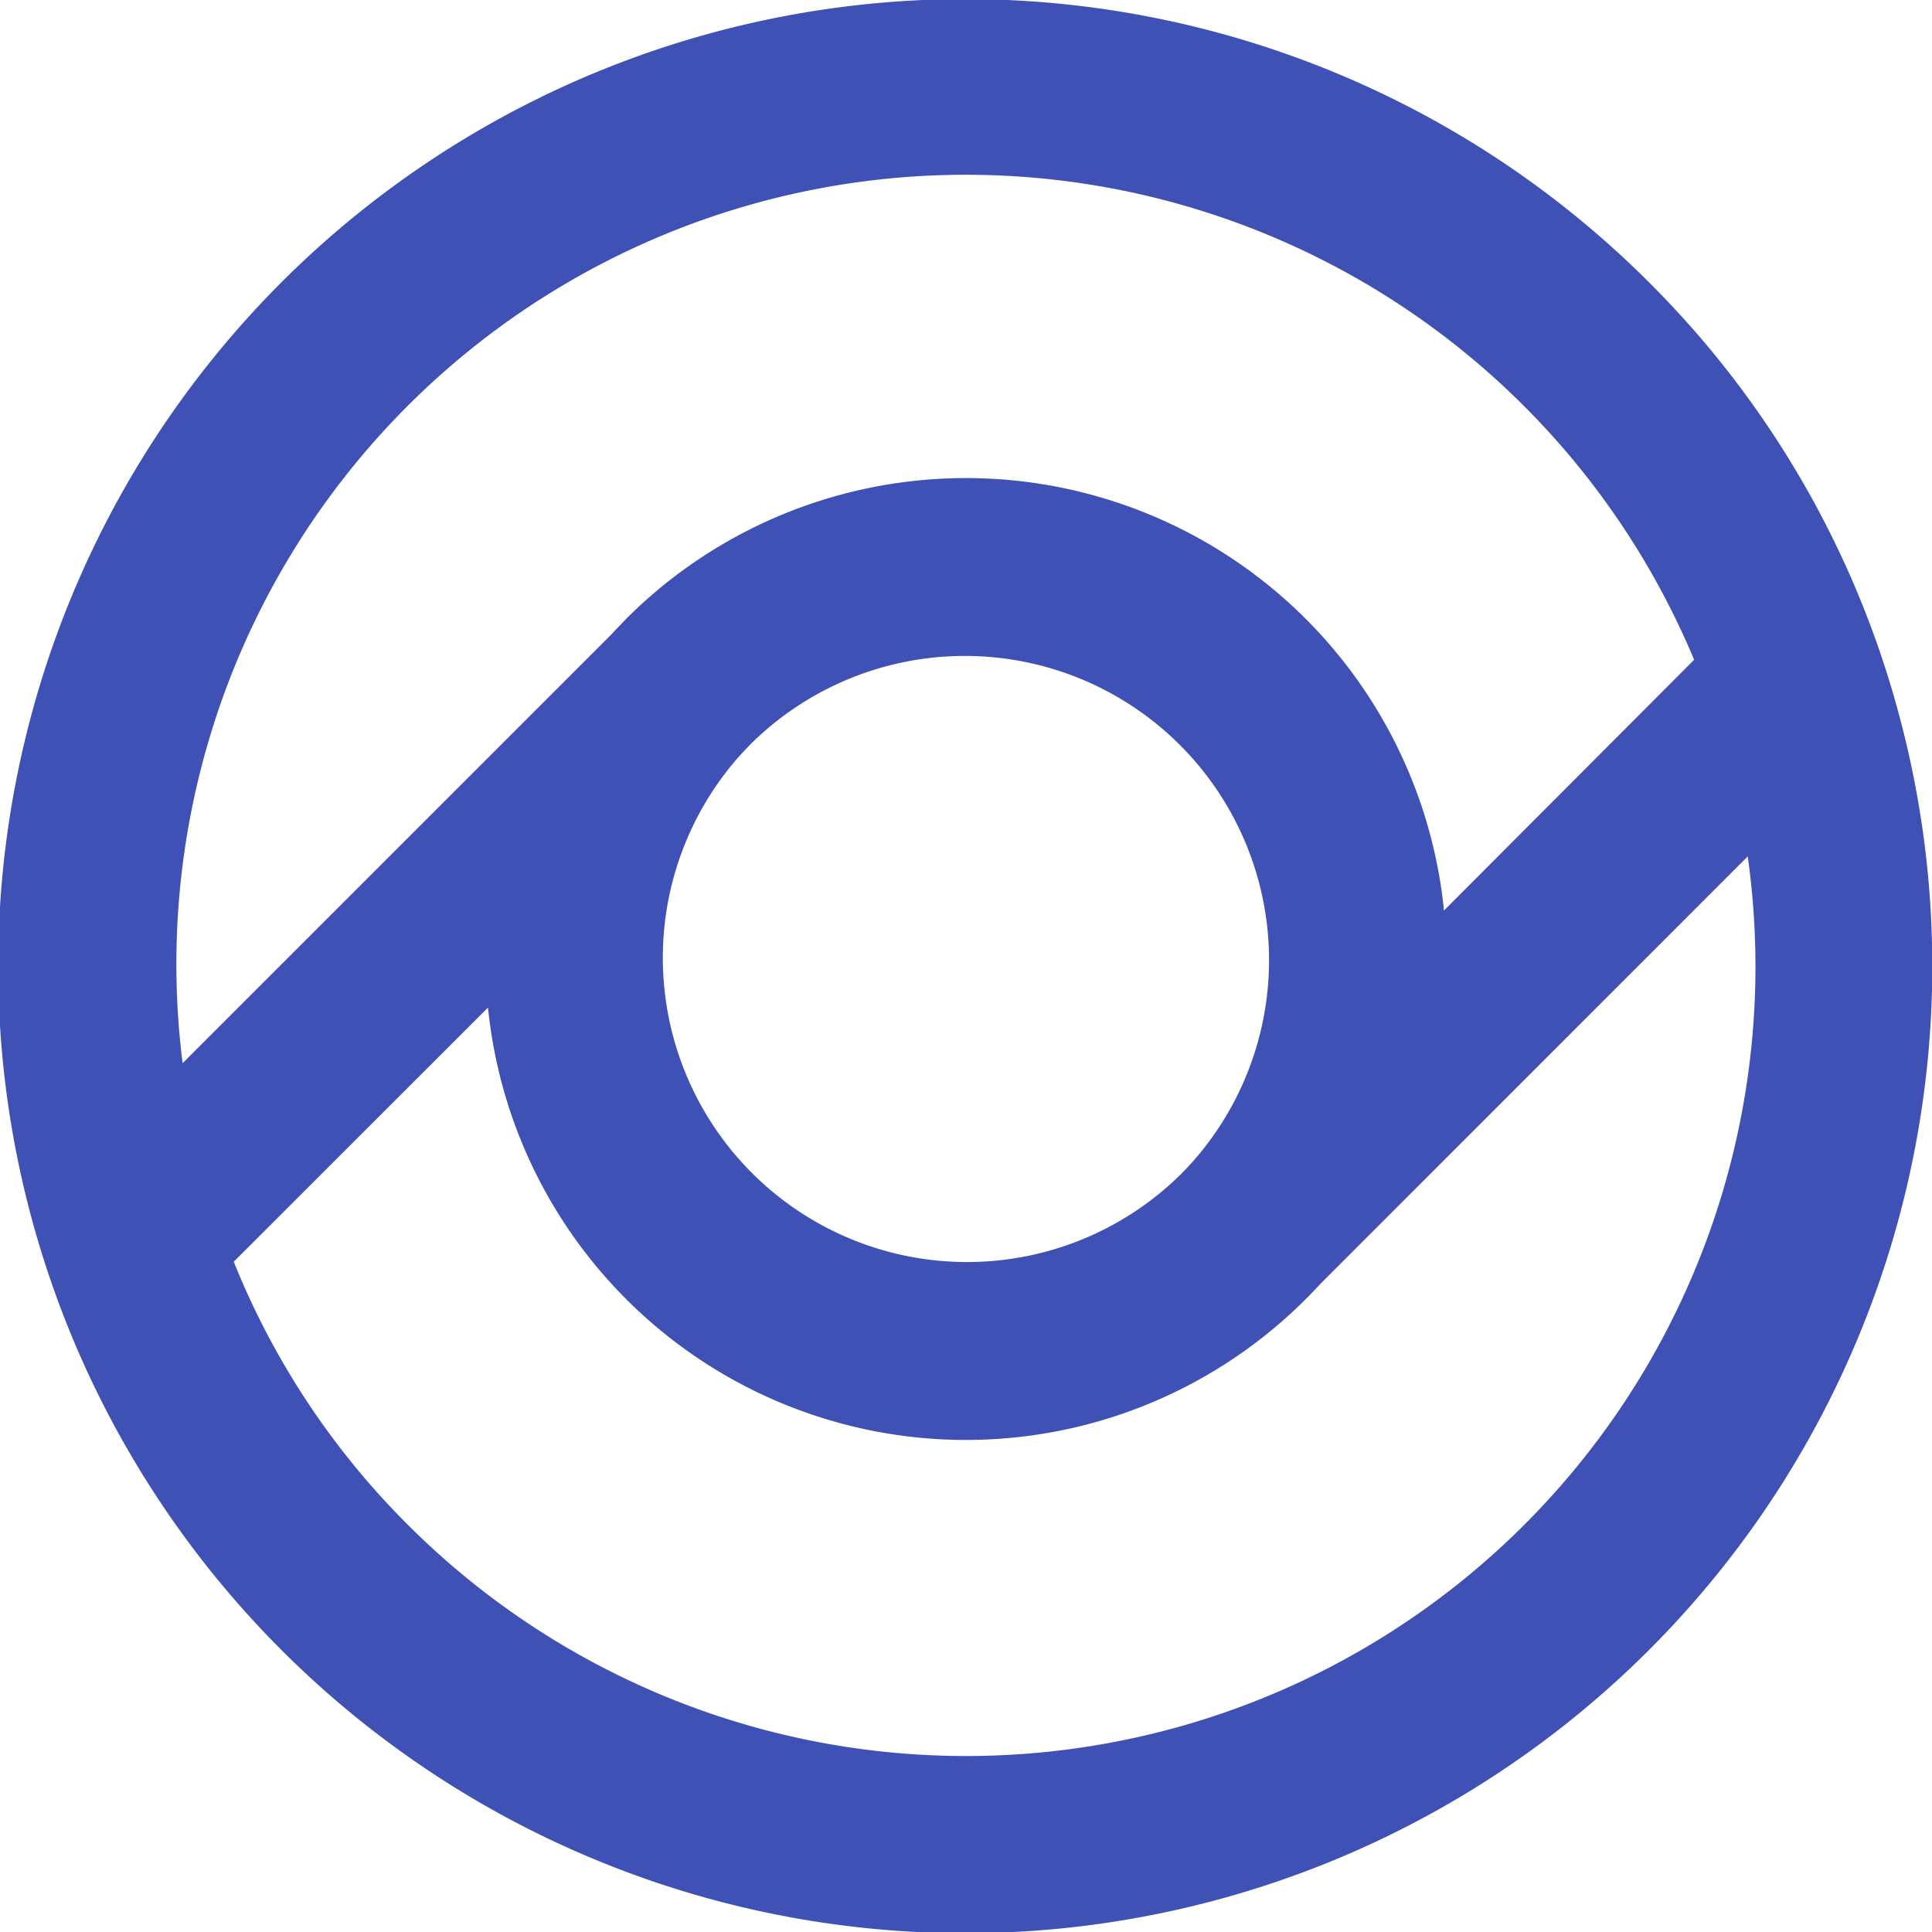 <svg xmlns="http://www.w3.org/2000/svg" viewBox="0 0 163.98 163.98"><defs><style>.cls-1{fill:#3f51b5;}</style></defs><g id="Layer_2" data-name="Layer 2"><g id="Layer_1-2" data-name="Layer 1"><path class="cls-1" d="M161,60a81.47,81.47,0,0,0-21-36,82.08,82.08,0,1,0,21,36ZM51.86,53.88,15.5,90.24A67,67,0,0,1,143.79,56L122.56,77.28A40.78,40.78,0,0,0,53.13,52.54C52.7,53,52.27,53.43,51.86,53.88Zm11.87,9.26a25.82,25.82,0,0,1,37.51,35.45c-.32.36-.65.71-1,1.06A25.82,25.82,0,0,1,62.73,64.2C63.06,63.84,63.39,63.49,63.73,63.14ZM34.59,129.39a66.46,66.46,0,0,1-14.75-22.3L41.42,85.52a40.77,40.77,0,0,0,69.42,24.73c.44-.43.85-.88,1.27-1.32l36.23-36.24a67,67,0,0,1-113.75,56.7Z"/><path class="cls-1" d="M100.24,99.65l0,0,1-1C100.92,99,100.59,99.3,100.24,99.65Z"/></g></g></svg>